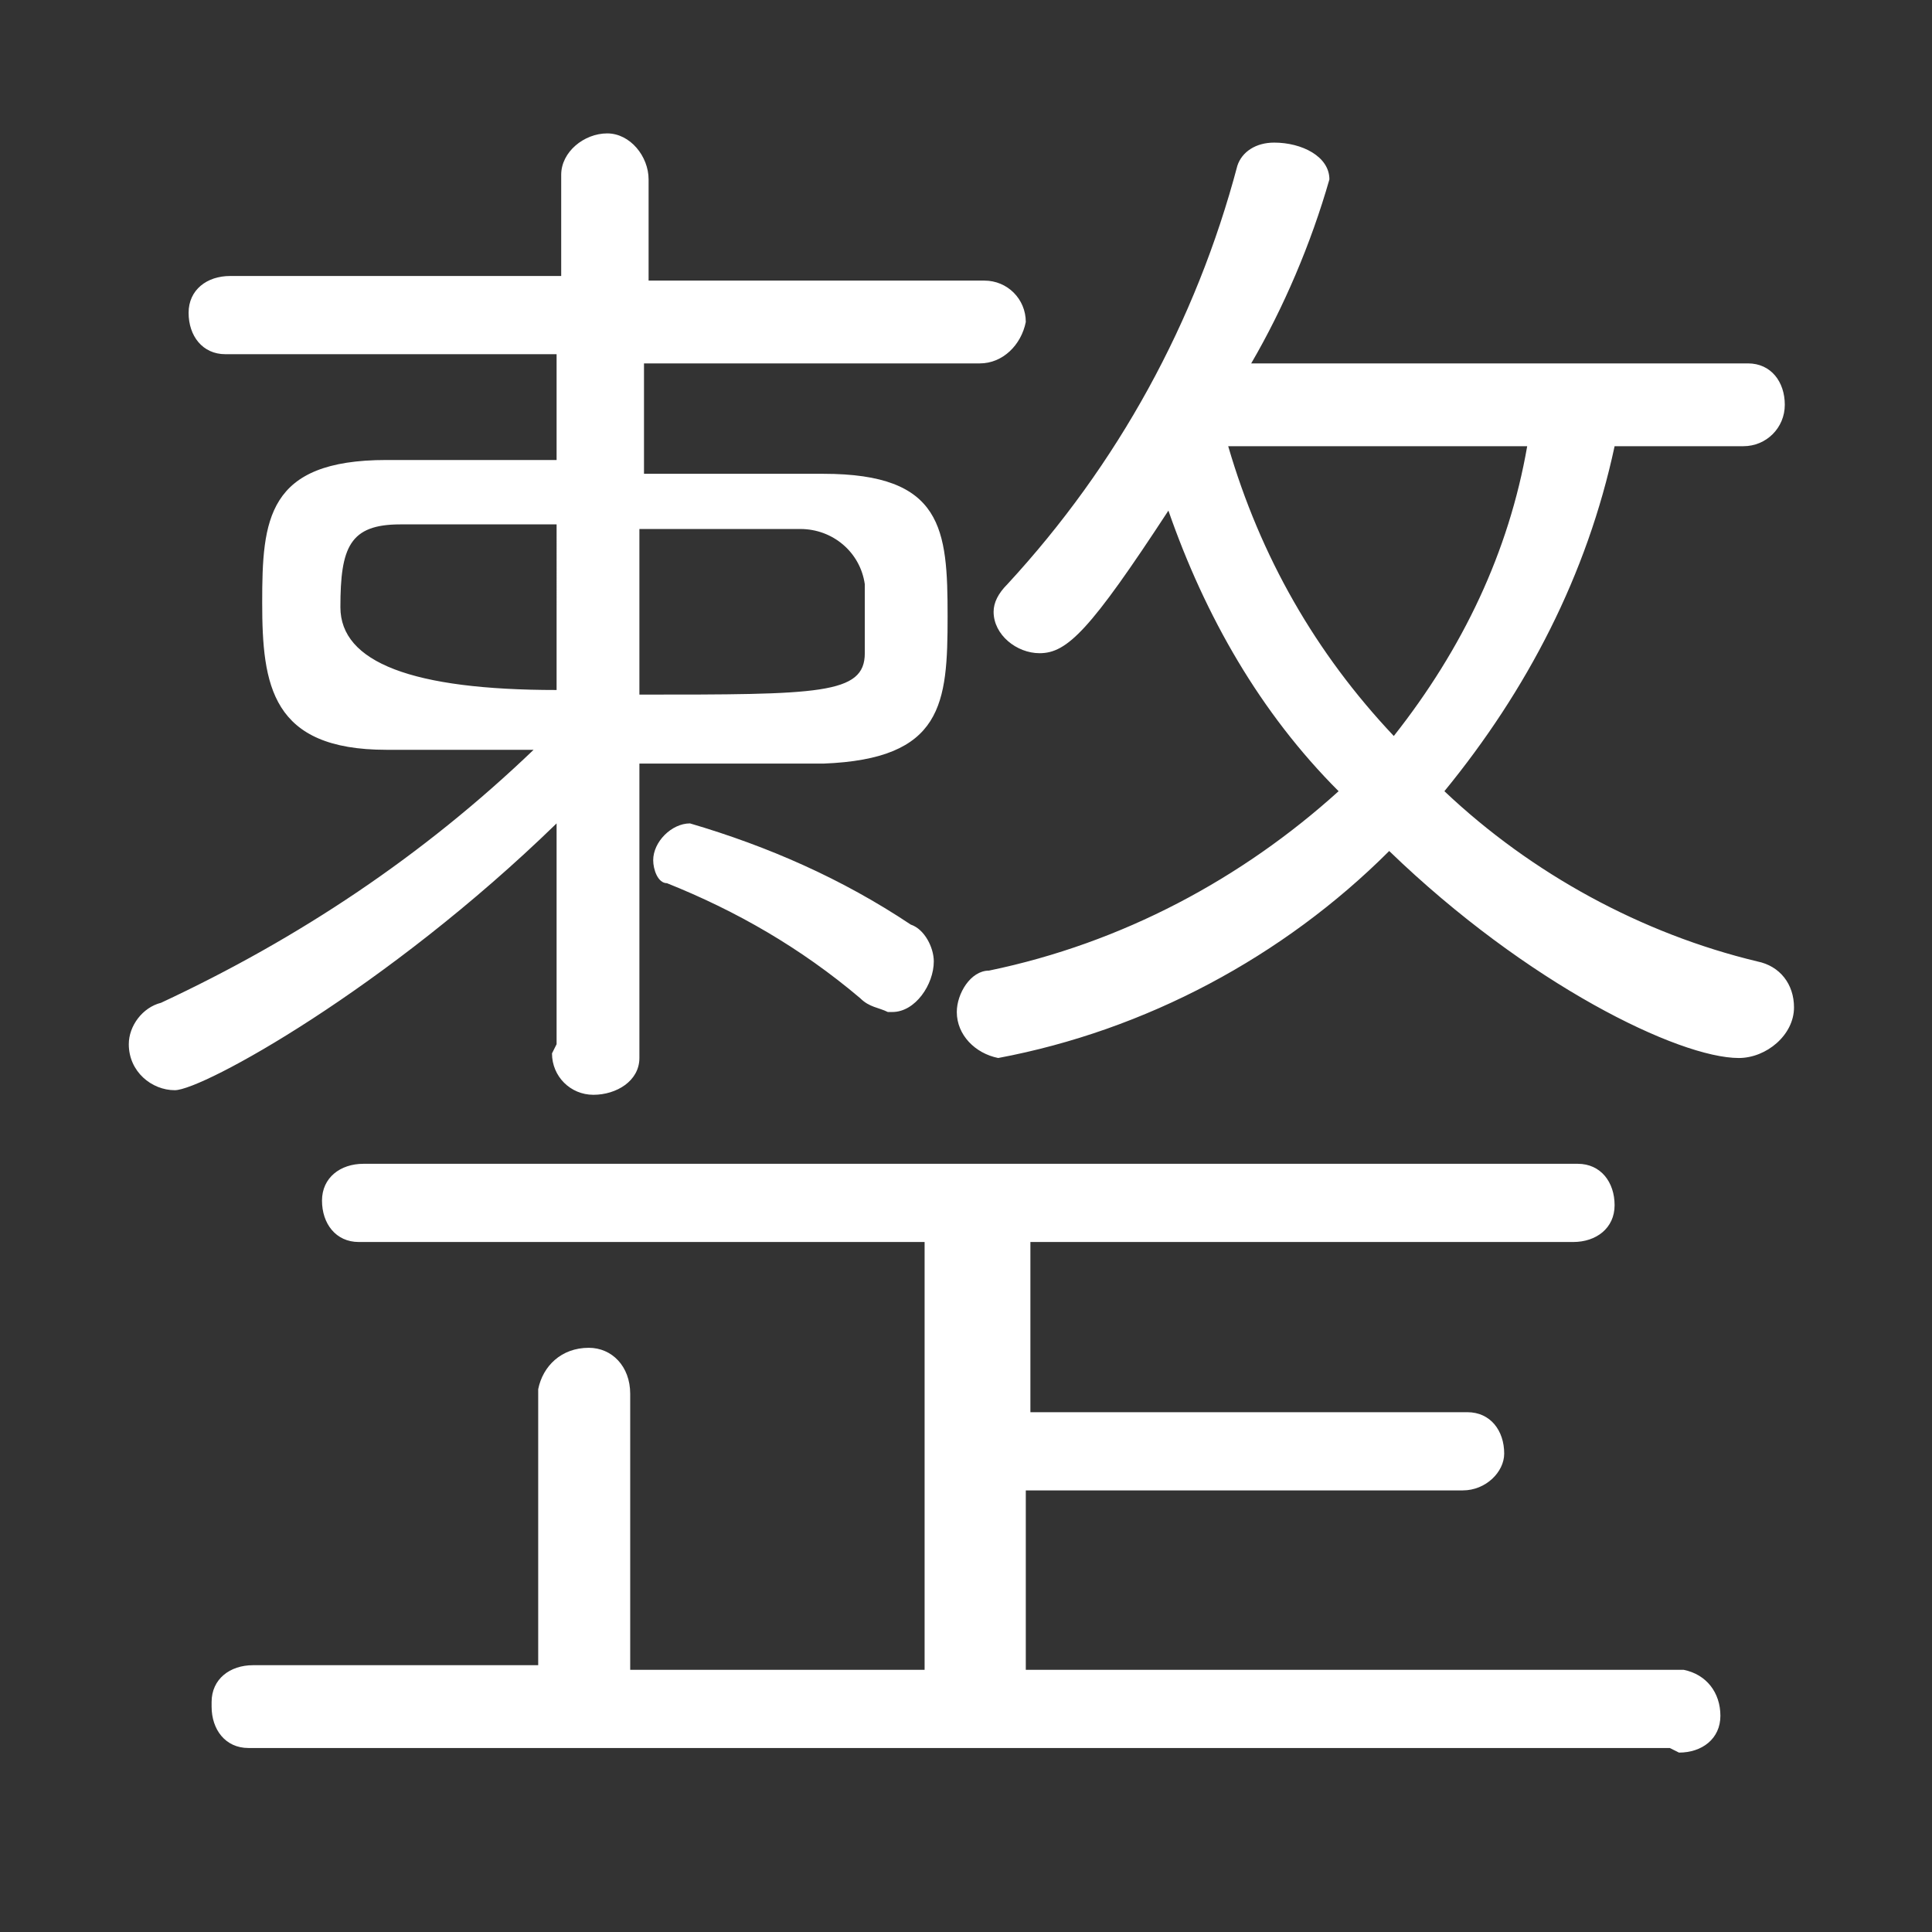 <svg viewBox="0 0 42 42" xmlns="http://www.w3.org/2000/svg"><rect x="0" y="0" width="42" height="42" fill="#333333" stroke="none"/><path d="m0 0h42v42h-42z" fill="none"/><path d="m12 22.9c0 .5.4.9.9.9.5 0 1-.3 1-.8v-5.9-.5h4c2.6-.1 2.7-1.3 2.7-3.2s-.1-3.1-2.7-3.1c-1.2 0-2.6 0-3.9 0v-2.4s7.3 0 7.3 0c.5 0 .9-.4 1-.9 0-.5-.4-.9-.9-.9h-7.3s0-2.2 0-2.2c0-.5-.4-1-.9-1-.5 0-1 .4-1 .9v2.2h-7.2c-.5 0-.9.3-.9.8 0 .5.3.9.8.9h7.2v2.3c-1.4 0-2.7 0-3.7 0-2.6 0-2.7 1.3-2.7 3.1s.2 3.2 2.7 3.2h3.2c-2.4 2.3-5.1 4.1-8.1 5.5-.4.1-.7.5-.7.9 0 .6.5 1 1 1 .6 0 4.6-2.2 8.3-5.8v4.8zm24.5 15.2c.5 0 .9-.3.9-.8 0-.5-.3-.9-.8-1 0 0 0 0-.1 0h-14.2s0-3.9 0-3.9h9.5c.5 0 .9-.4.9-.8 0-.5-.3-.9-.8-.9h-9.5s0-3.7 0-3.7h11.8c.5 0 .9-.3.9-.8 0-.5-.3-.9-.8-.9h-26.4c-.5 0-.9.3-.9.8 0 .5.3.9.8.9h12.3s0 9.3 0 9.3h-6.4v-6c0-.6-.4-1-.9-1-.6 0-1 .4-1.1.9v6h-6.2c-.5 0-.9.3-.9.8v.1c0 .5.3.9.8.9h30.9zm1.4-28.4c.5 0 .9-.4.9-.9 0-.5-.3-.9-.8-.9h-10.8c.7-1.2 1.3-2.6 1.7-4 0-.5-.6-.8-1.2-.8-.4 0-.7.2-.8.5-.9 3.4-2.6 6.5-5 9.1-.2.2-.3.4-.3.6 0 .5.5.9 1 .9.6 0 1.1-.5 2.8-3.1.8 2.3 2 4.4 3.7 6.1-2.1 1.9-4.7 3.3-7.6 3.9-.4 0-.7.5-.7.9 0 .5.4.9.9 1 3.2-.6 6.2-2.2 8.5-4.5 3 2.9 6.3 4.5 7.6 4.5.6 0 1.2-.5 1.2-1.1 0-.5-.3-.9-.8-1-2.5-.6-4.9-1.9-6.8-3.7 1.8-2.2 3.1-4.7 3.7-7.5h2.6zm-4.7 0c-.4 2.3-1.4 4.4-2.9 6.3-1.7-1.8-2.9-3.9-3.6-6.3zm-15.8 1.8c.7 0 1.3.5 1.4 1.2v.3 1.2c0 .9-1 .9-4.9.9v-3.6zm-5.3 3.5q-4.7 0-4.7-1.8c0-1.3.2-1.8 1.3-1.8h3.4zm7.3 7c.5 0 .9-.6.9-1.1 0-.3-.2-.7-.5-.8-1.5-1-3.1-1.7-4.8-2.2-.4 0-.8.4-.8.8 0 .2.1.5.3.5 1.5.6 2.9 1.4 4.2 2.5.2.2.4.2.6.3z" fill="#fff"/></svg>
